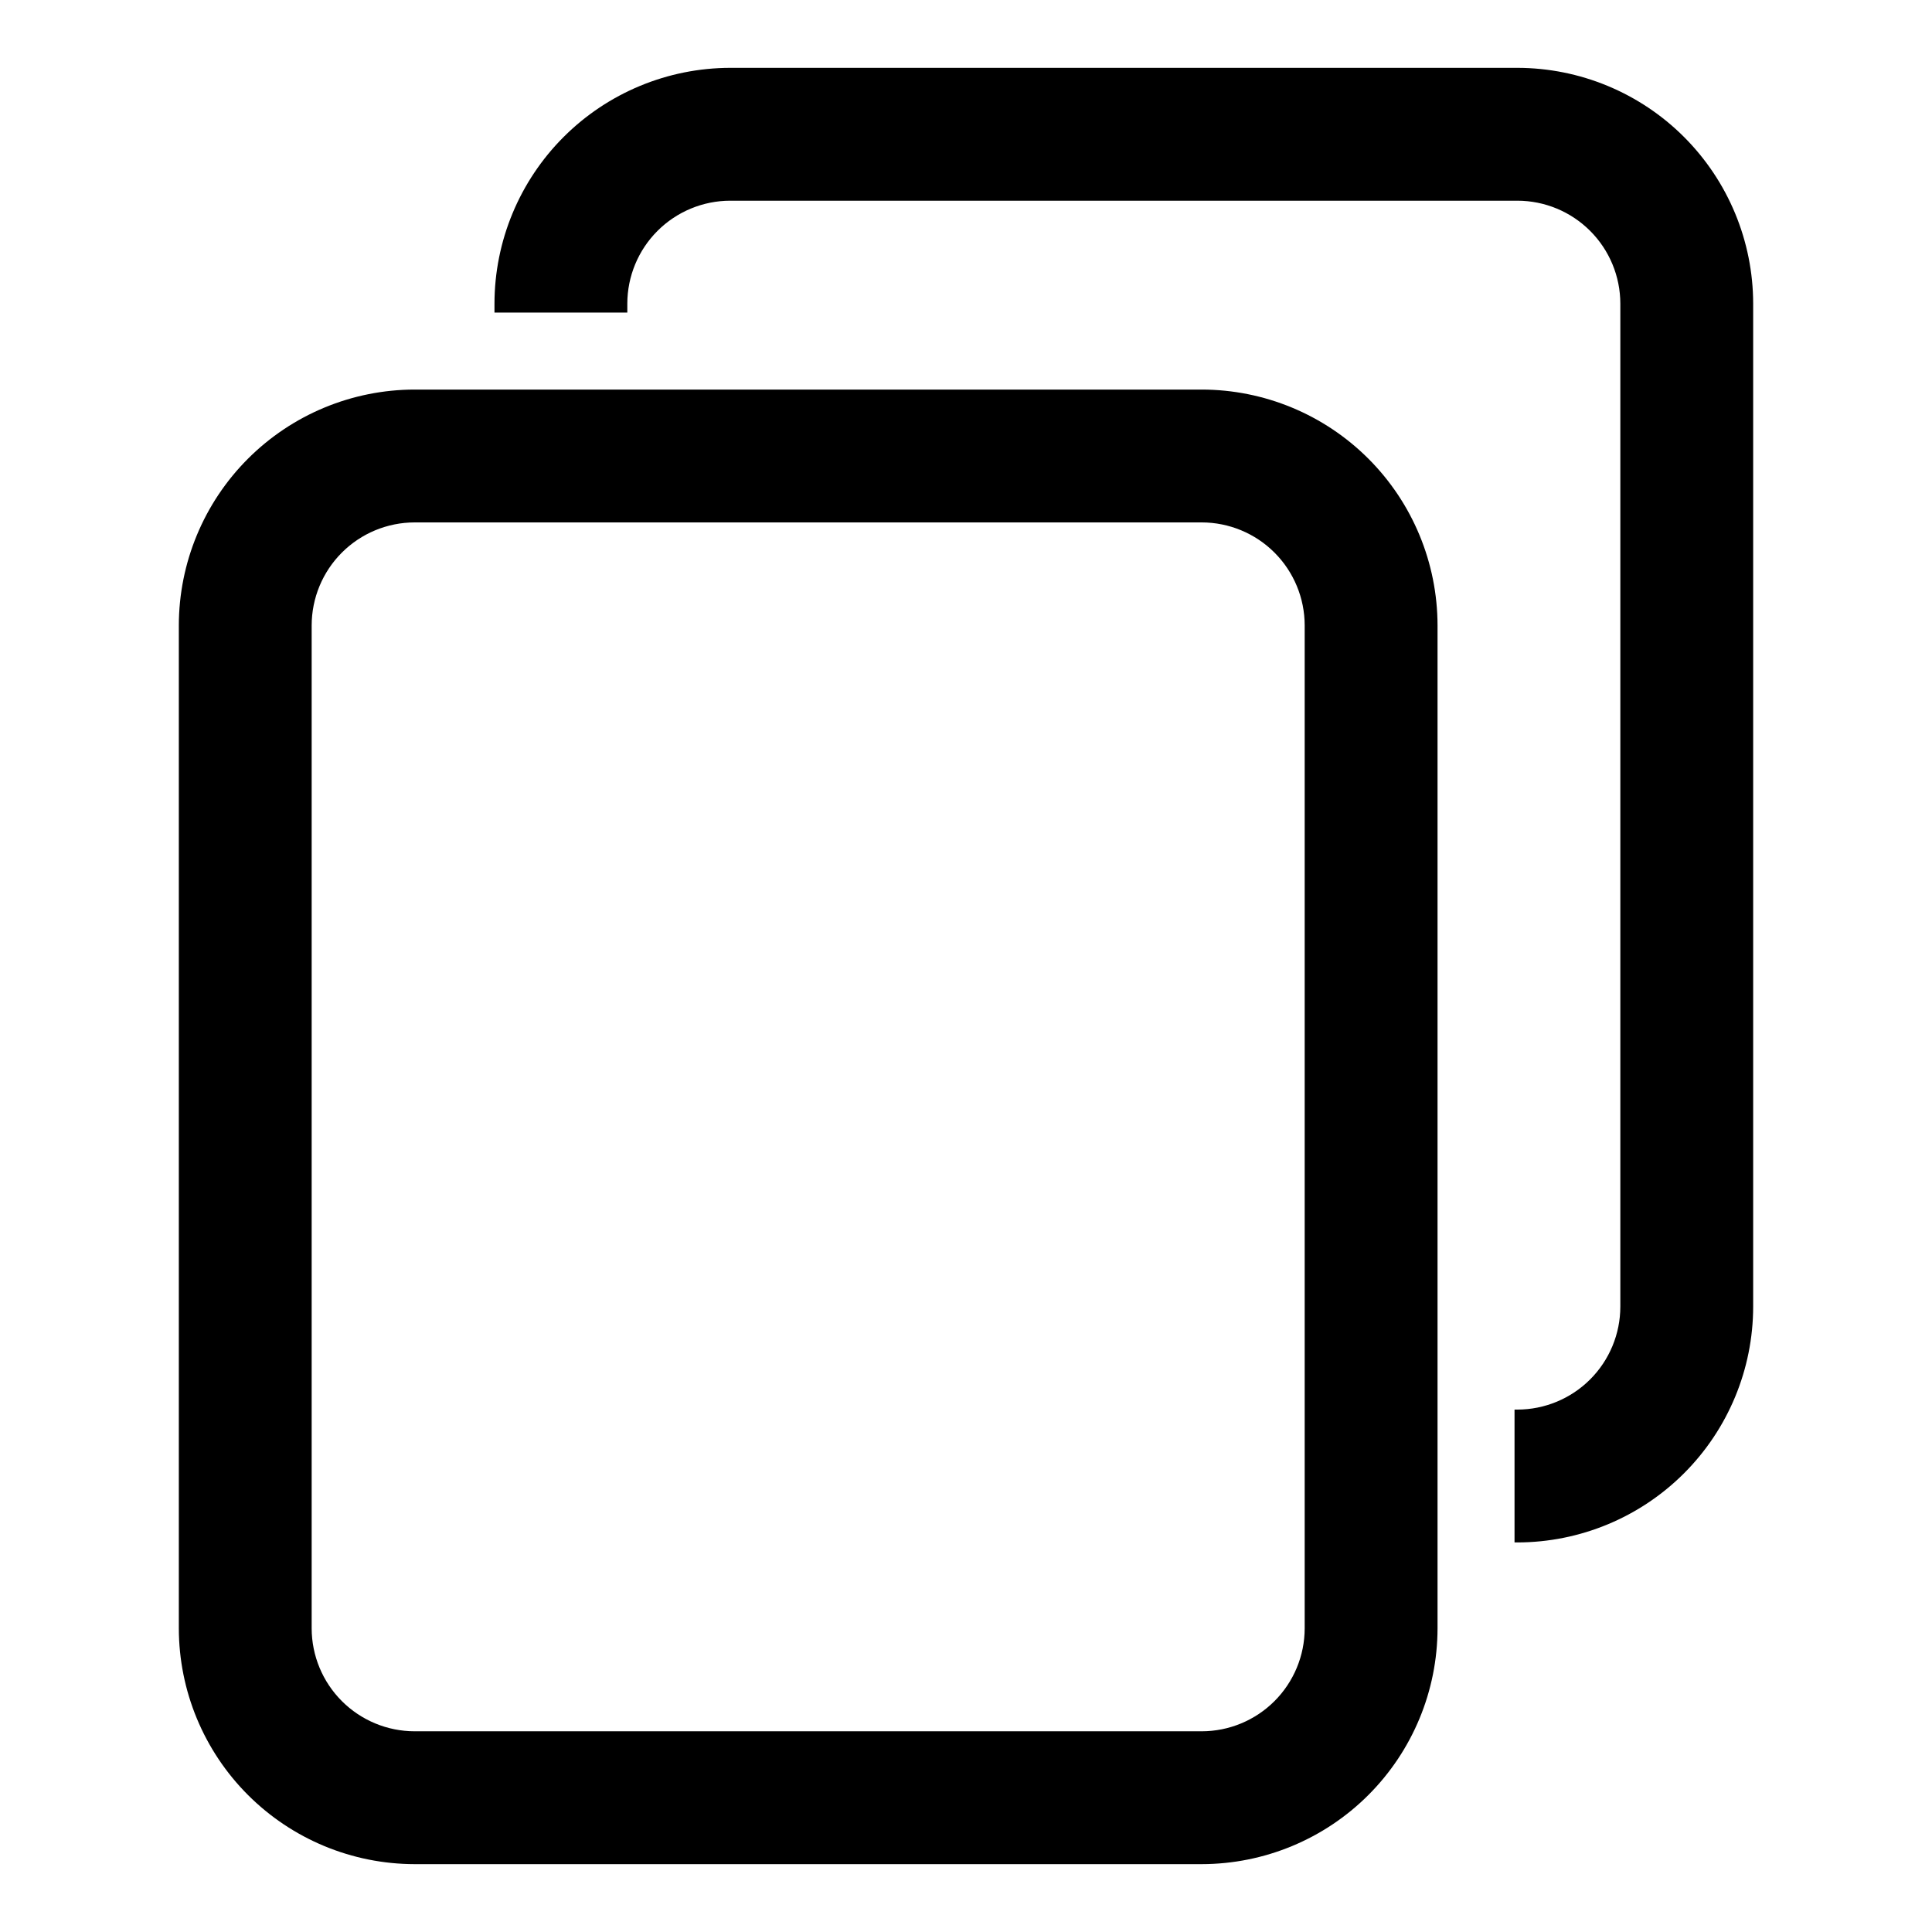 <?xml version="1.0" encoding="UTF-8"?>
<!-- Uploaded to: ICON Repo, www.svgrepo.com, Generator: ICON Repo Mixer Tools -->
<svg fill="#000000" width="800px" height="800px" version="1.1" viewBox="144 144 512 512" xmlns="http://www.w3.org/2000/svg">
 <g>
  <path d="m462.47 247.24h-208.59c-16.566 0.016-32.449 6.606-44.164 18.32s-18.305 27.602-18.324 44.168v265.8c0.02 16.566 6.609 32.449 18.324 44.164 11.715 11.715 27.598 18.305 44.164 18.324h208.59c16.57-0.02 32.453-6.609 44.168-18.324 11.715-11.715 18.305-27.598 18.324-44.164v-265.8c-0.02-16.566-6.609-32.453-18.324-44.168-11.715-11.715-27.598-18.305-44.168-18.32zm27.285 328.29c-0.008 7.231-2.887 14.164-8 19.281-5.117 5.113-12.051 7.992-19.285 8h-208.59c-7.234-0.008-14.168-2.887-19.281-8-5.117-5.117-7.992-12.051-8.004-19.281v-265.8c0.012-7.234 2.887-14.168 8.004-19.285 5.113-5.113 12.047-7.992 19.281-8h208.59c7.234 0.008 14.168 2.887 19.285 8 5.113 5.117 7.992 12.051 8 19.285z"/>
  <path d="m546.12 161.98h-208.59c-16.566 0.02-32.453 6.609-44.168 18.324-11.715 11.715-18.305 27.602-18.32 44.168v2.367h35.203v-2.367c0.008-7.234 2.883-14.172 8-19.285 5.117-5.117 12.051-7.992 19.285-8h208.59c7.234 0.008 14.168 2.883 19.285 8 5.117 5.113 7.992 12.051 8 19.285v265.8c-0.008 7.234-2.883 14.168-8 19.285-5.117 5.113-12.051 7.992-19.285 8h-0.754v35.203h0.754c16.566-0.016 32.453-6.606 44.168-18.324 11.715-11.715 18.305-27.598 18.32-44.164v-265.8c-0.016-16.566-6.606-32.453-18.32-44.168-11.715-11.715-27.602-18.305-44.168-18.324z"/>
 </g>
</svg>